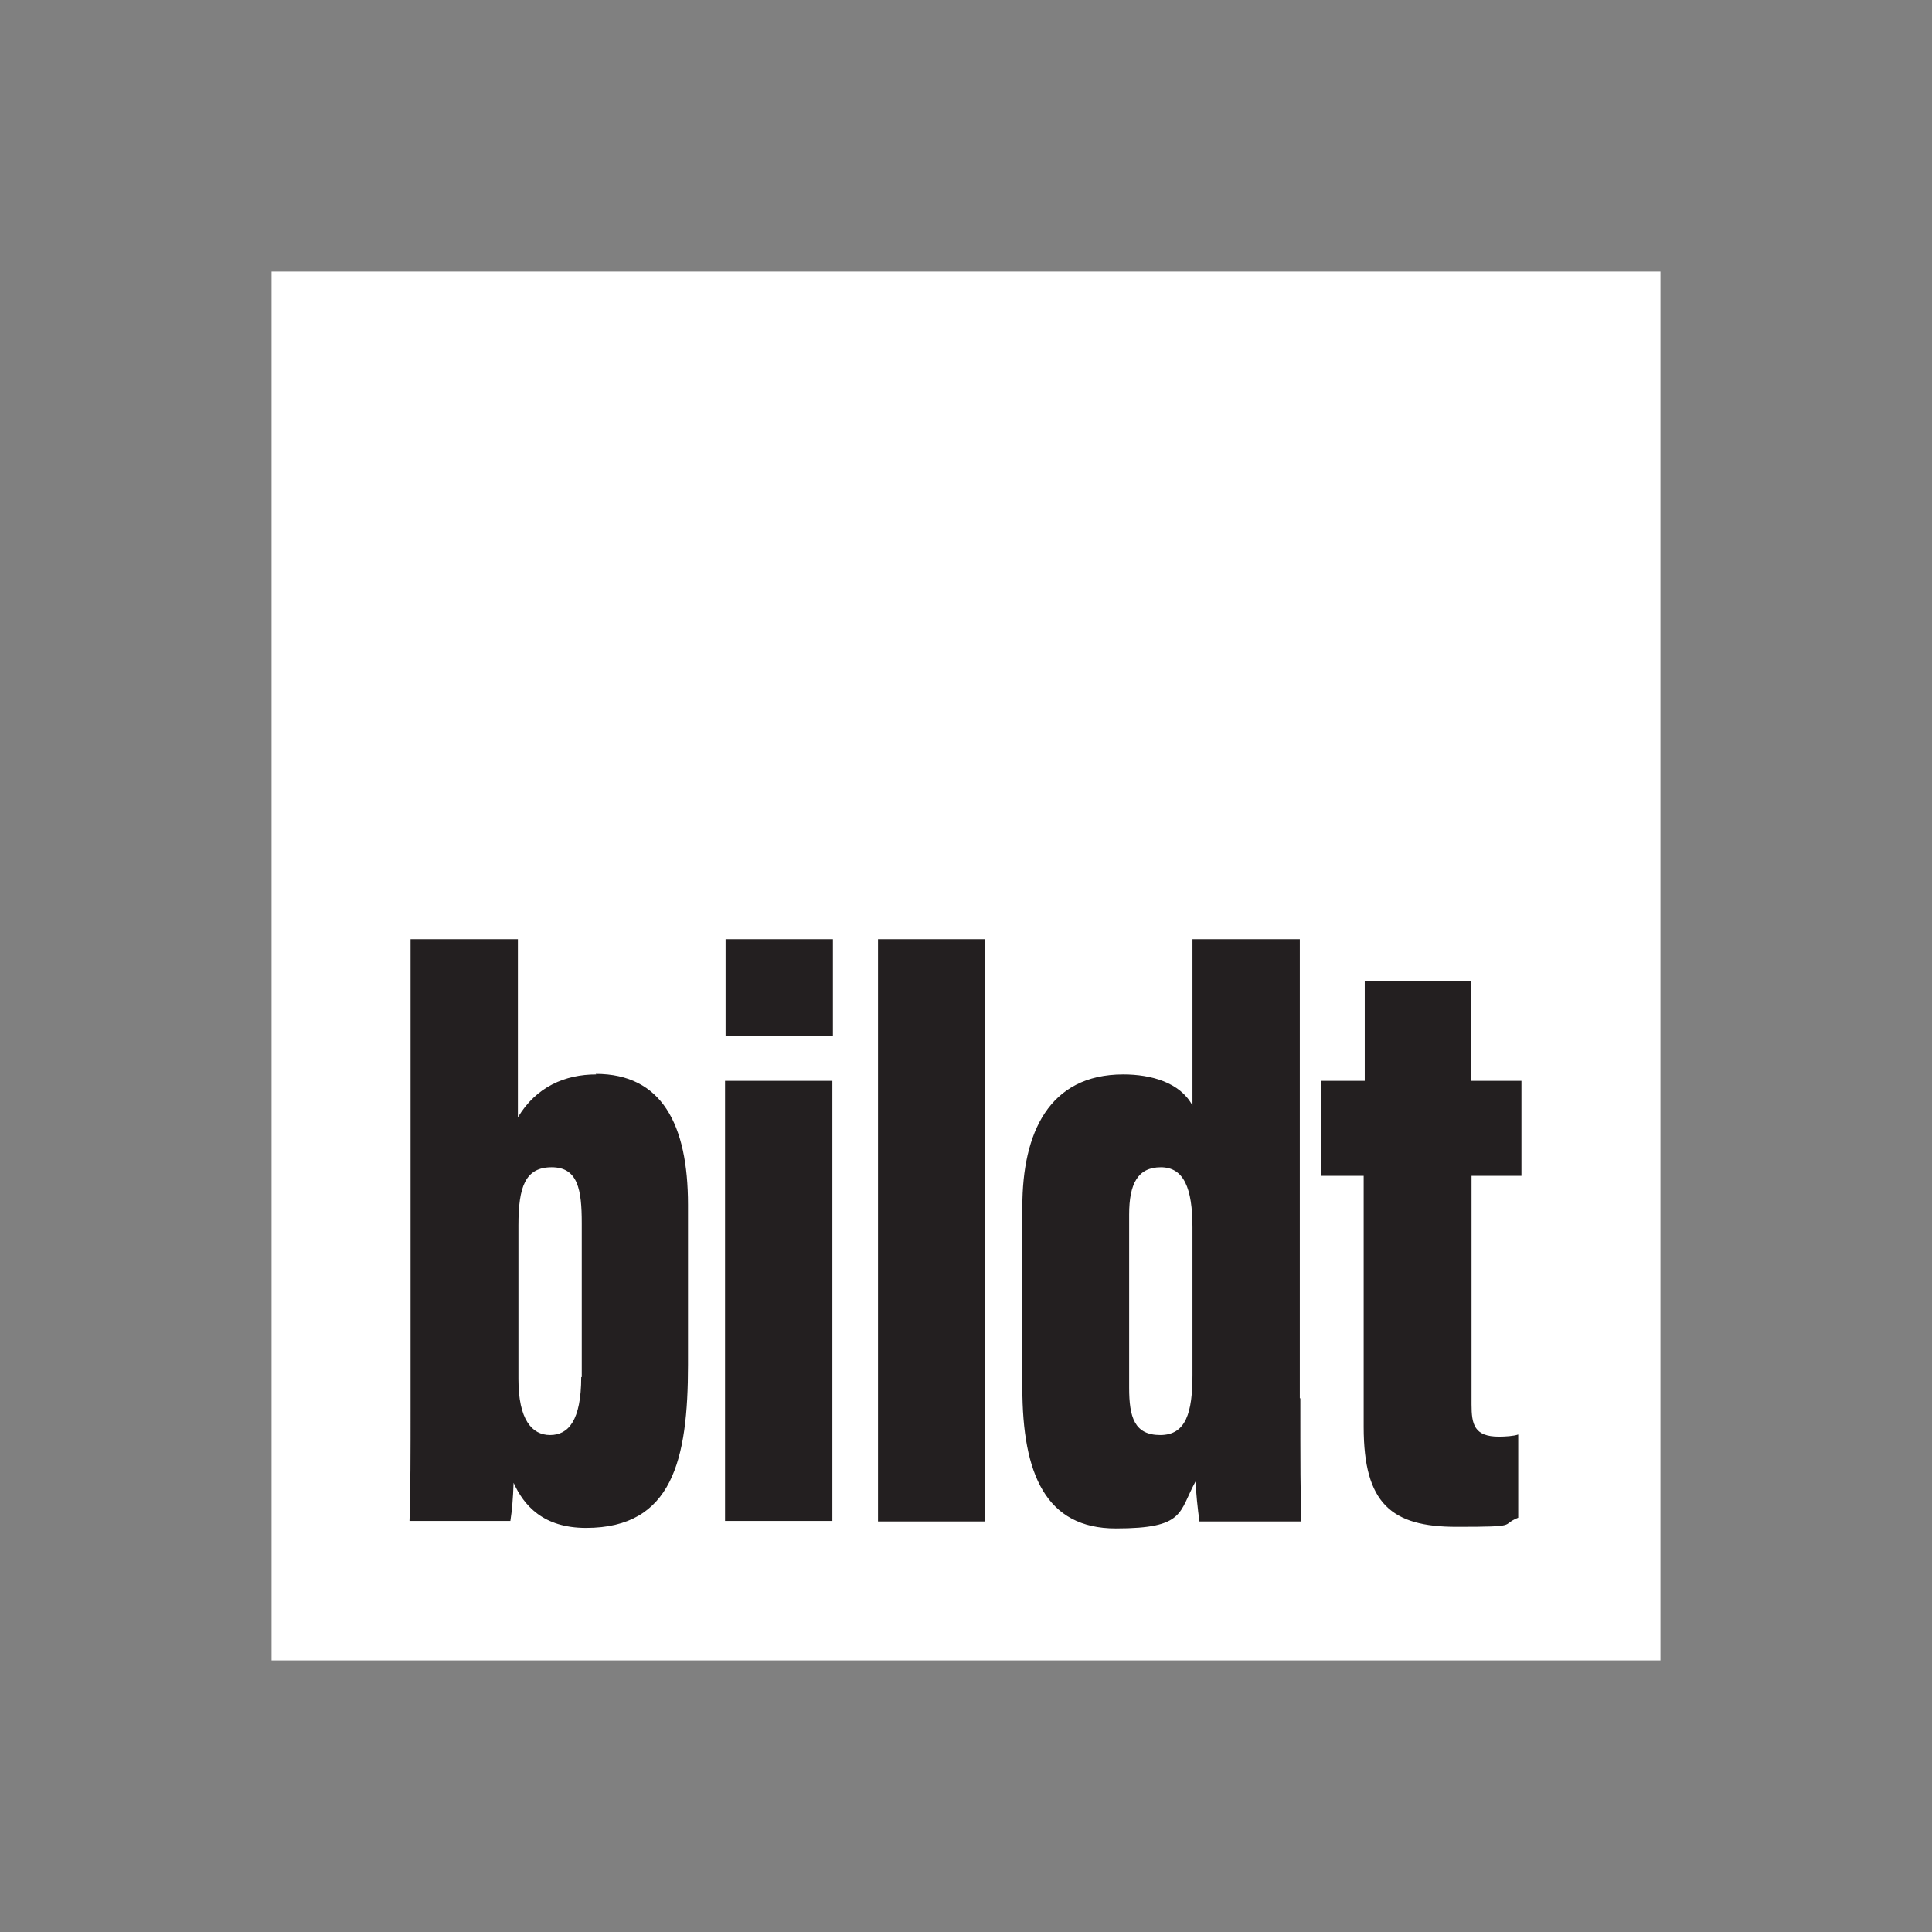 <?xml version="1.0" encoding="UTF-8"?>
<svg id="Layer_1" xmlns="http://www.w3.org/2000/svg" version="1.1" viewBox="0 0 360 360">
  <rect x="0" y="0" width="360" height="360" fill="#808080" stroke="none"/>
  <!-- Generator: Adobe Illustrator 29.0.1, SVG Export Plug-In . SVG Version: 2.1.0 Build 192)  -->
  <defs>
    <style>
      .st0 {
        fill: #fff;
      }

      .st1 {
        fill: #231f20;
      }
    </style>
  </defs>
  <path class="st0" d="M309.4,50.6v258.8H50.6V50.6h258.8Z"/>
  <path class="st1" d="M111.1,200.2c-5.8,0-11.2,2.3-14.6,8v-33.2h-20v88c0,6.5,0,15.5-.2,20.4h18.8c.3-1.9.5-4.2.6-7.1,1.9,4.2,5.5,8.4,13.5,8.4,16.1,0,19-12.7,19-30.4v-29.8c0-15-4.9-24.4-17.2-24.4h0ZM108.3,256.6c0,8.1-2.4,10.8-5.8,10.8s-5.9-2.9-5.9-10.4v-28.7c0-7.2,1.3-10.8,6.2-10.8s5.6,4.2,5.6,10.4v28.7ZM155.1,201.4h-20v82h20v-82ZM155.2,175h-20v18.1h20v-18.1ZM183.6,175h-20v108.5h20v-108.5h0ZM242.2,260.5v-85.5h-20v31c-2.3-4.3-7.7-5.8-12.9-5.8-13.9,0-18.8,11-18.8,24.6v33.8c0,16.1,4.4,26.2,17.4,26.2s11.7-3,14.9-8.8c0,1.7.4,5.4.7,7.5h19c-.2-4.3-.2-11.3-.2-22.9h0ZM222.2,256.2c0,7-1.2,11.2-6,11.2s-5.8-3.3-5.8-8.8v-32.3c0-5.7,1.6-8.8,5.9-8.8s5.9,3.9,5.9,11.2v27.5h0ZM283.4,201.4h-9.3v-18.6h-19.8v18.6h-8.1v17.7h7.9v46.8c0,14.3,5.2,18.6,17.3,18.6s8-.3,11.5-1.7v-15.5c-.8.3-2.5.4-3.6.4-4.6,0-5.1-2.3-5.1-6v-42.6h9.3v-17.7h0Z"/>
</svg>